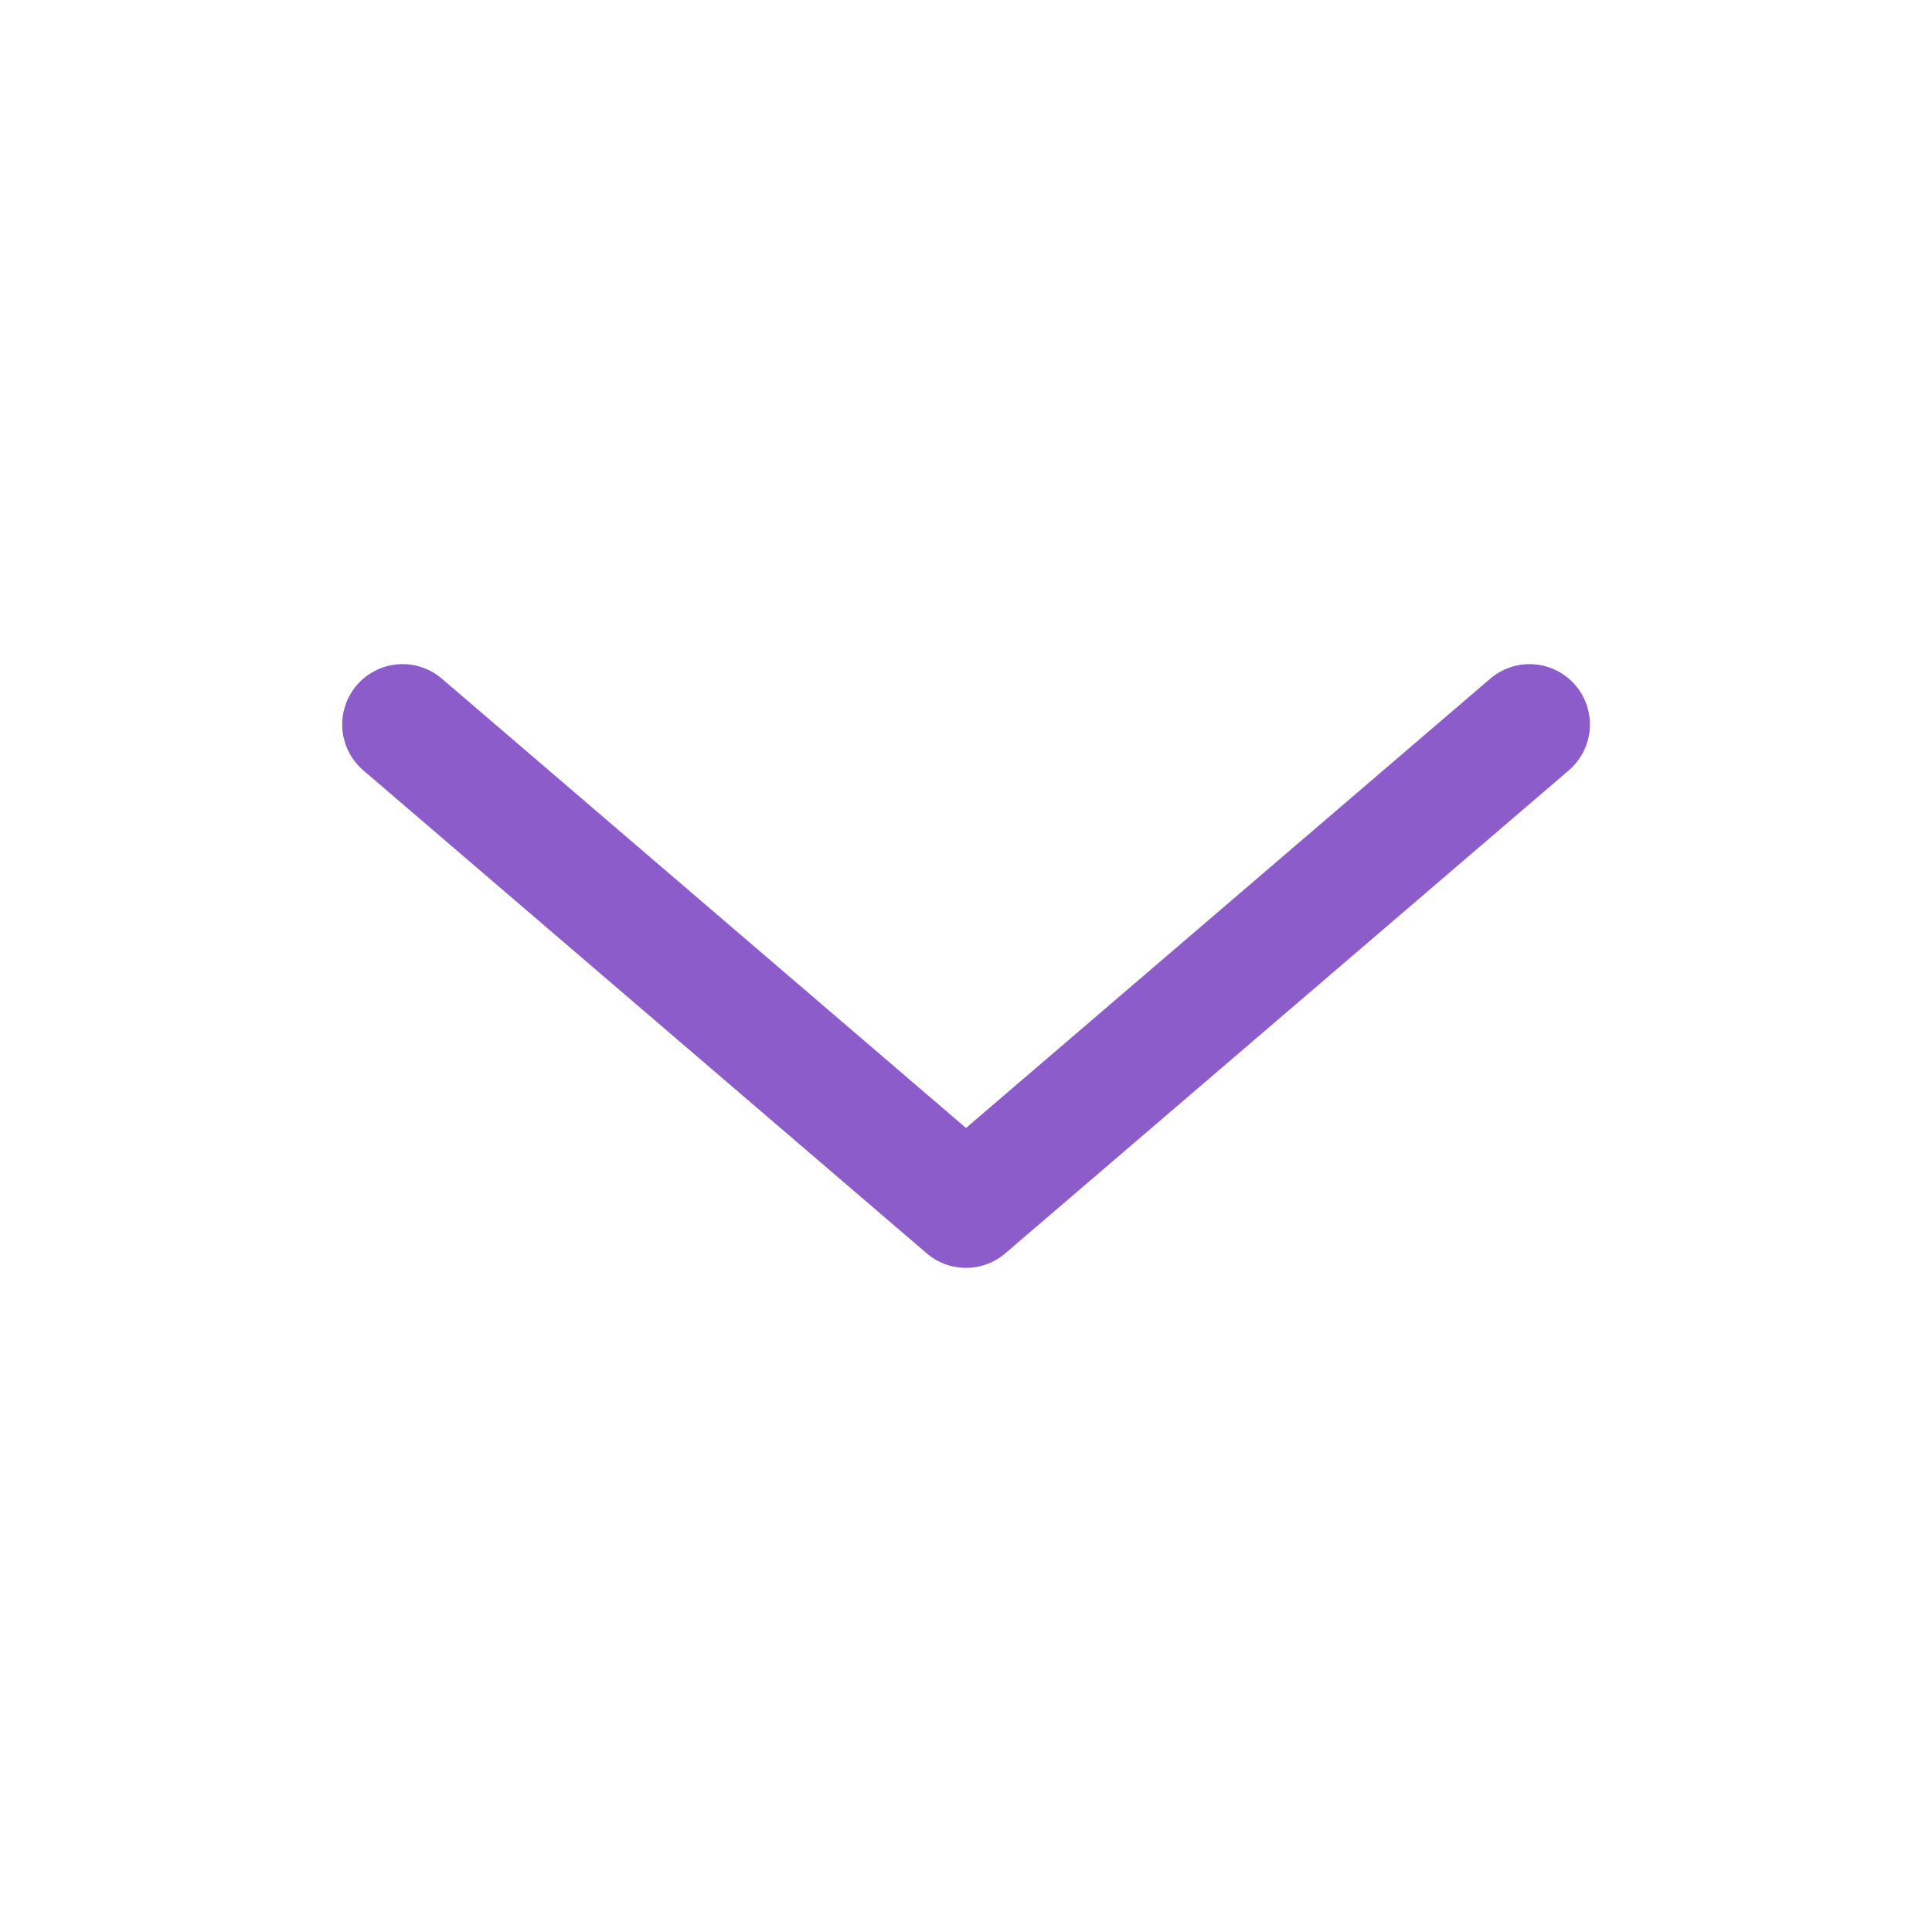 <svg width="16" height="16" viewBox="0 0 16 16" fill="none" xmlns="http://www.w3.org/2000/svg">
<path d="M12.667 6L8 10L3.334 6" stroke="#8C5CCB" stroke-linecap="round" stroke-linejoin="round"/>
</svg>
